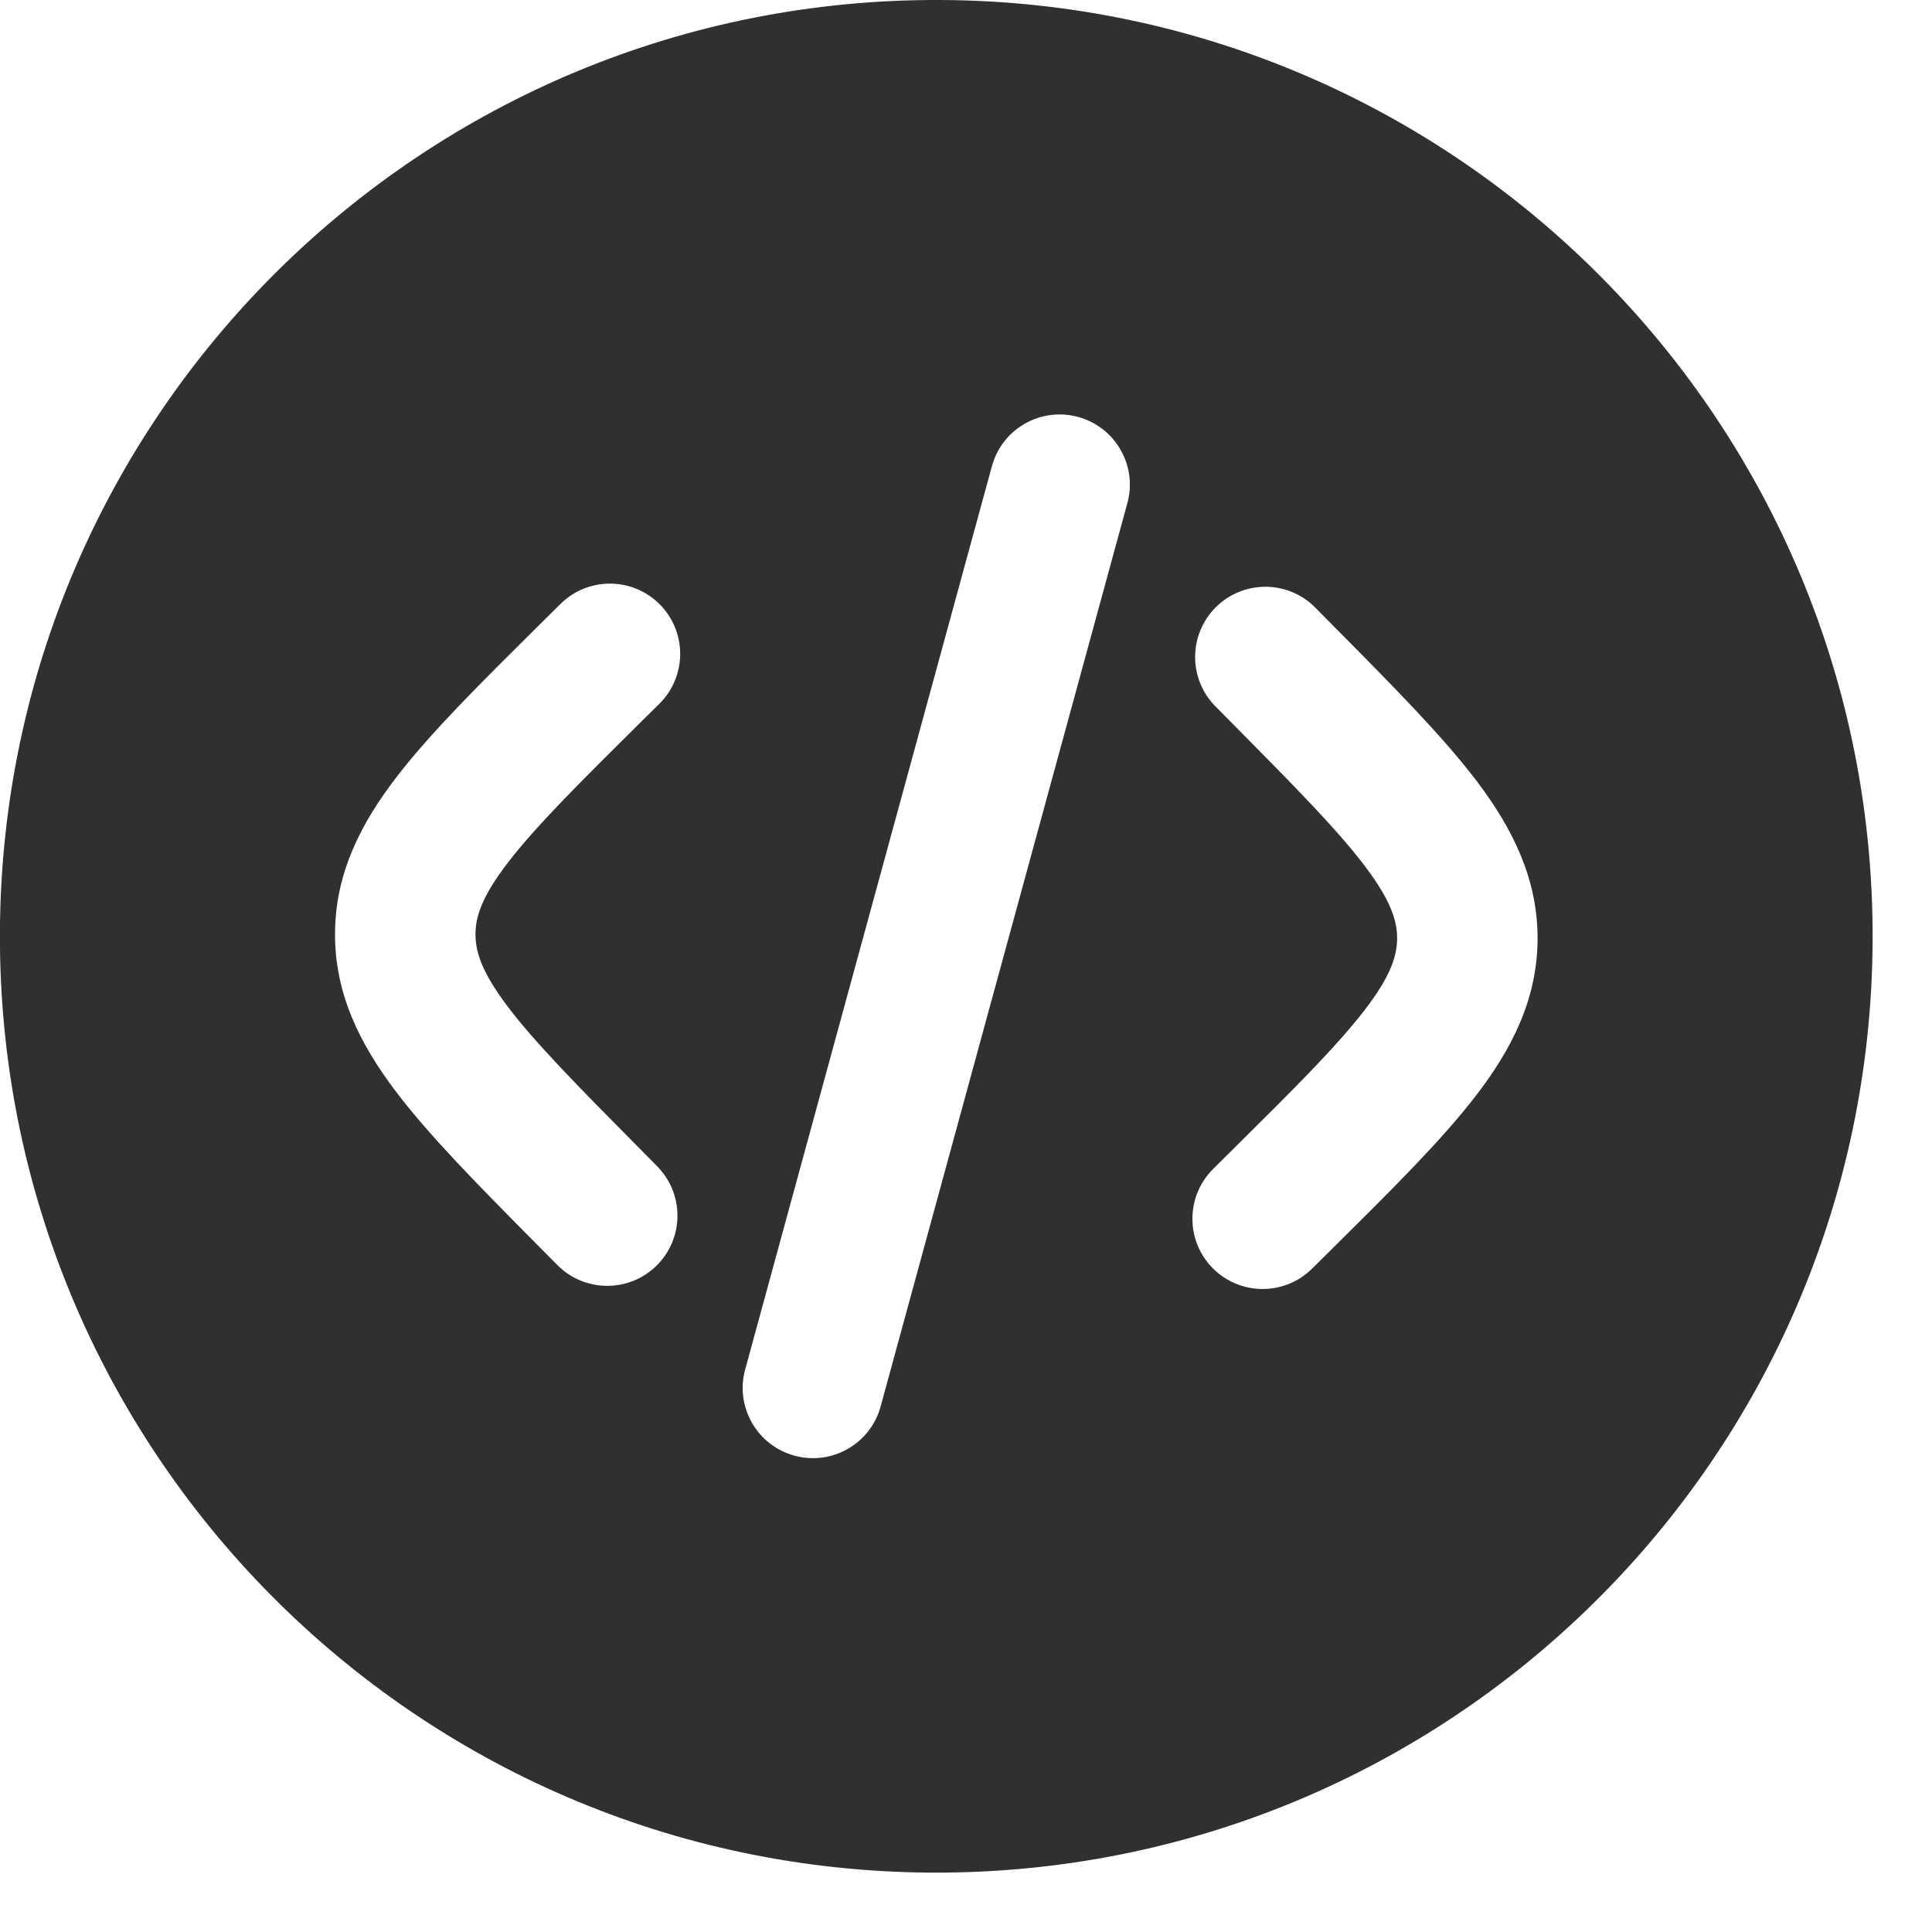 <?xml version="1.0" encoding="UTF-8"?> <svg xmlns="http://www.w3.org/2000/svg" width="27" height="27" viewBox="0 0 27 27" fill="none"><path fill-rule="evenodd" clip-rule="evenodd" d="M26.17 13.148C26.135 20.375 20.248 26.205 13.021 26.17C5.795 26.135 -0.036 20.249 -0.001 13.022C0.034 5.795 5.921 -0.035 13.148 -0C20.375 0.035 26.205 5.921 26.17 13.148ZM15.067 5.827C15.59 5.97 15.898 6.509 15.755 7.032L12.307 19.655C12.165 20.178 11.625 20.486 11.102 20.343C10.579 20.2 10.271 19.661 10.414 19.138L13.862 6.515C14.004 5.992 14.544 5.684 15.067 5.827ZM16.993 8.484C17.378 8.103 17.999 8.106 18.381 8.491L18.652 8.765C19.479 9.6 20.169 10.297 20.643 10.923C21.142 11.585 21.491 12.283 21.488 13.126C21.483 13.968 21.127 14.663 20.621 15.319C20.142 15.941 19.445 16.631 18.61 17.459L18.336 17.73C17.951 18.111 17.33 18.108 16.948 17.723C16.567 17.338 16.57 16.717 16.955 16.335L17.18 16.112C18.077 15.224 18.677 14.627 19.067 14.121C19.439 13.639 19.523 13.357 19.525 13.116C19.526 12.875 19.444 12.593 19.076 12.106C18.692 11.598 18.097 10.994 17.21 10.098L16.986 9.872C16.605 9.487 16.608 8.866 16.993 8.484ZM7.833 8.44C8.218 8.059 8.84 8.062 9.221 8.447C9.603 8.832 9.6 9.453 9.215 9.835L8.989 10.058C8.093 10.946 7.492 11.543 7.103 12.049C6.731 12.531 6.646 12.813 6.645 13.054C6.644 13.295 6.726 13.577 7.093 14.064C7.477 14.572 8.072 15.176 8.96 16.072L9.183 16.298C9.565 16.683 9.562 17.304 9.177 17.686C8.792 18.067 8.17 18.064 7.789 17.679L7.517 17.405C6.69 16.57 6 15.873 5.527 15.247C5.027 14.585 4.678 13.887 4.682 13.044C4.686 12.202 5.042 11.507 5.548 10.851C6.027 10.229 6.724 9.539 7.559 8.711L7.833 8.44Z" fill="#303030"></path></svg> 